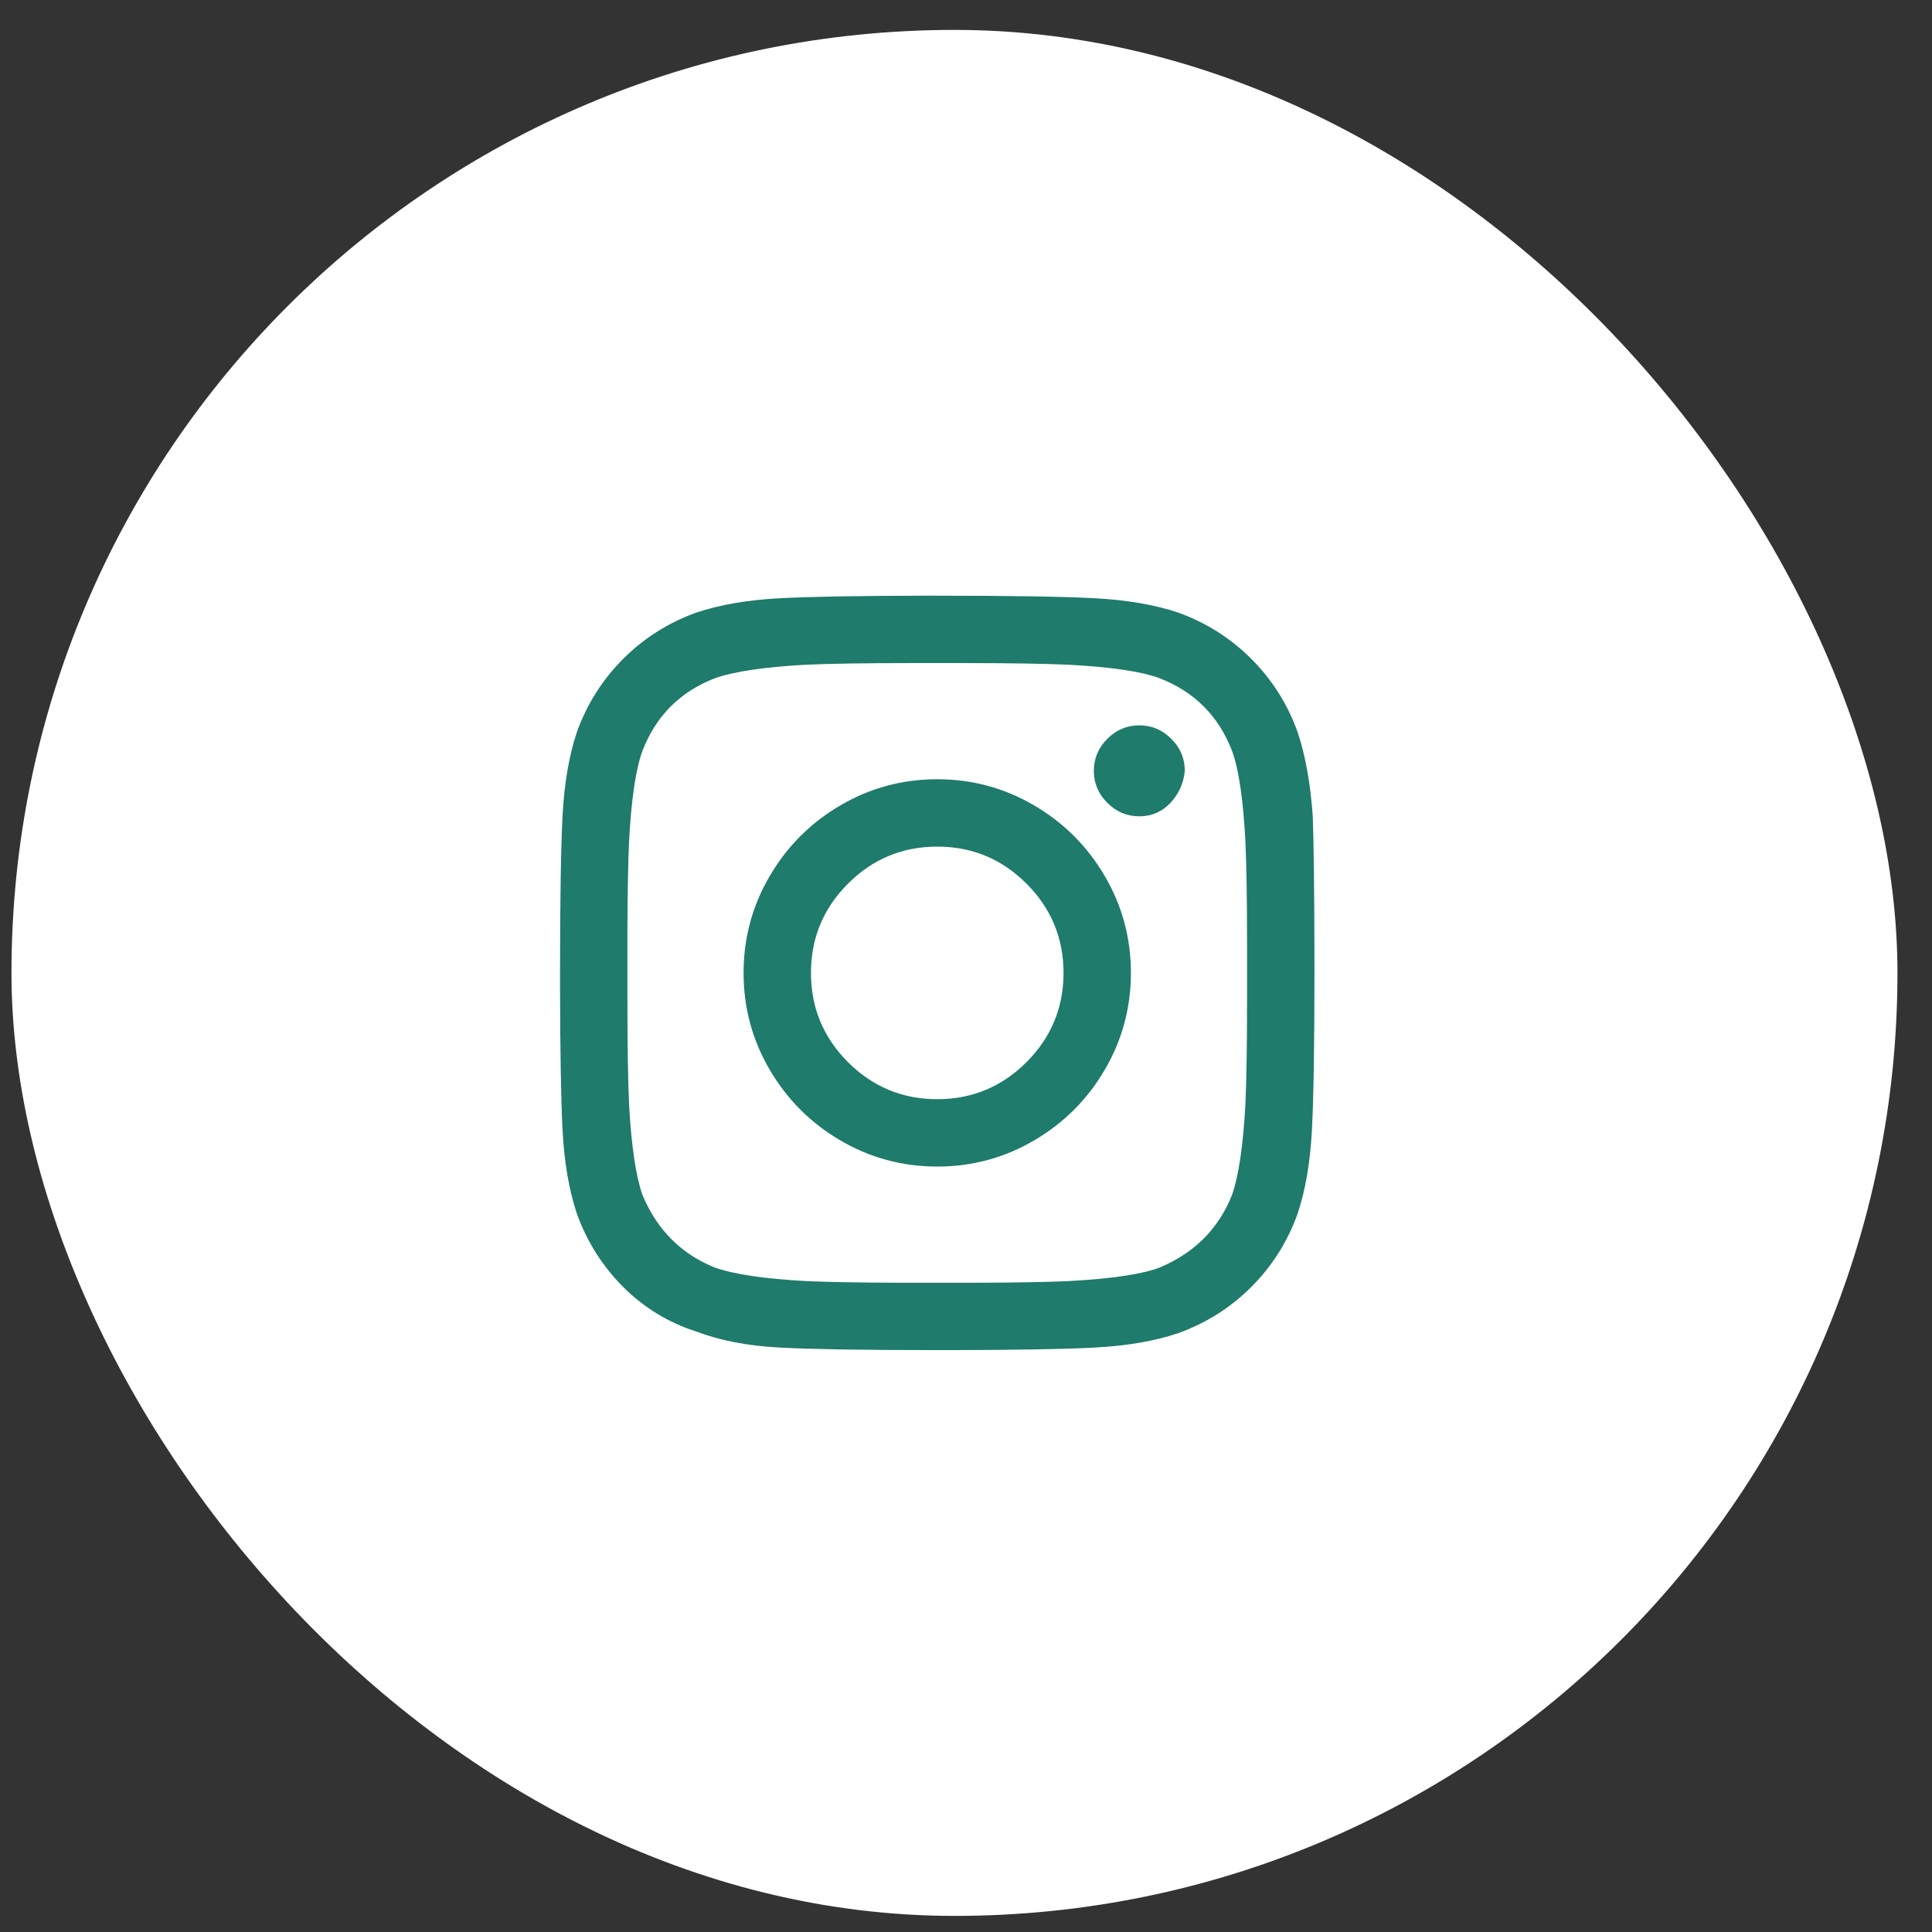 <svg width="48" height="48" viewBox="0 0 48 48" fill="none" xmlns="http://www.w3.org/2000/svg">
<rect x="0" y="0" width="48" height="48" fill="#333333" stroke="none"/>
<rect x="0.285" y="0.743" width="46.857" height="46.857" rx="23.429" fill="white"/>
<path d="M24.29 31.869L22.253 31.869Z" fill="#1F7B6B"/>
<path fill-rule="evenodd" clip-rule="evenodd" d="M27.197 33.48C26.455 33.519 25.27 33.54 23.641 33.543L23.285 33.543C21.473 33.543 20.169 33.522 19.374 33.48C18.579 33.438 17.889 33.306 17.303 33.083C16.606 32.86 15.999 32.49 15.483 31.974C14.967 31.458 14.584 30.851 14.332 30.154C14.137 29.568 14.019 28.878 13.977 28.083C13.938 27.341 13.917 26.156 13.914 24.527L13.914 24.172C13.914 22.359 13.935 21.055 13.977 20.26C14.019 19.465 14.137 18.774 14.332 18.189C14.584 17.491 14.967 16.885 15.483 16.369C15.999 15.853 16.606 15.469 17.303 15.218C17.889 15.023 18.579 14.905 19.374 14.863C20.116 14.824 21.301 14.803 22.93 14.8L23.285 14.8C25.098 14.8 26.402 14.821 27.197 14.863C27.992 14.905 28.682 15.023 29.268 15.218C29.965 15.469 30.572 15.853 31.088 16.369C31.604 16.885 31.988 17.491 32.239 18.189C32.434 18.774 32.559 19.472 32.615 20.281C32.639 20.957 32.653 22.022 32.656 23.474L32.657 24.172C32.657 25.984 32.636 27.288 32.594 28.083C32.552 28.878 32.434 29.568 32.239 30.154C31.988 30.851 31.604 31.458 31.088 31.974C30.572 32.49 29.965 32.873 29.268 33.124C28.682 33.32 27.992 33.438 27.197 33.48ZM24.29 31.869C25.268 31.866 26.021 31.853 26.549 31.828C27.609 31.772 28.362 31.66 28.808 31.493C29.672 31.13 30.272 30.531 30.607 29.694C30.774 29.22 30.886 28.467 30.942 27.435C30.969 26.821 30.983 25.956 30.983 24.841V23.502C30.983 22.358 30.969 21.494 30.942 20.908C30.886 19.848 30.774 19.095 30.607 18.649C30.272 17.784 29.672 17.185 28.808 16.85C28.362 16.683 27.609 16.571 26.549 16.515C25.935 16.488 25.07 16.474 23.955 16.474H22.616C21.5 16.474 20.636 16.488 20.022 16.515C18.99 16.571 18.237 16.683 17.763 16.85C16.898 17.185 16.299 17.784 15.964 18.649C15.797 19.095 15.685 19.848 15.629 20.908C15.604 21.454 15.591 22.197 15.588 23.14L15.588 24.841C15.588 25.956 15.601 26.821 15.629 27.435C15.685 28.467 15.797 29.22 15.964 29.694C16.327 30.558 16.926 31.158 17.763 31.493C18.237 31.66 18.99 31.772 20.022 31.828C20.568 31.852 21.311 31.866 22.253 31.869M23.955 31.869L24.29 31.869C24.181 31.869 24.069 31.869 23.955 31.869Z" fill="#1F7B6B"/>
<path d="M28.306 20.281C28.613 20.281 28.871 20.169 29.08 19.946C29.289 19.723 29.408 19.458 29.436 19.151C29.436 18.844 29.324 18.579 29.101 18.356C28.878 18.133 28.613 18.021 28.306 18.021C27.999 18.021 27.734 18.133 27.511 18.356C27.288 18.579 27.176 18.844 27.176 19.151C27.176 19.458 27.288 19.723 27.511 19.946C27.734 20.169 27.999 20.281 28.306 20.281Z" fill="#1F7B6B"/>
<path fill-rule="evenodd" clip-rule="evenodd" d="M25.691 28.334C24.952 28.767 24.15 28.983 23.285 28.983C22.421 28.983 21.619 28.767 20.88 28.334C20.141 27.902 19.555 27.316 19.123 26.577C18.69 25.838 18.474 25.036 18.474 24.172C18.474 23.307 18.69 22.505 19.123 21.766C19.555 21.027 20.141 20.441 20.88 20.009C21.619 19.576 22.421 19.36 23.285 19.36C24.15 19.36 24.952 19.576 25.691 20.009C26.43 20.441 27.016 21.027 27.448 21.766C27.881 22.505 28.097 23.307 28.097 24.172C28.097 25.036 27.881 25.838 27.448 26.577C27.016 27.316 26.43 27.902 25.691 28.334ZM21.068 26.389C21.682 27.002 22.421 27.309 23.286 27.309C24.15 27.309 24.889 27.002 25.503 26.389C26.116 25.775 26.423 25.036 26.423 24.172C26.423 23.307 26.116 22.568 25.503 21.954C24.889 21.34 24.15 21.034 23.286 21.034C22.421 21.034 21.682 21.34 21.068 21.954C20.455 22.568 20.148 23.307 20.148 24.172C20.148 25.036 20.455 25.775 21.068 26.389Z" fill="#1F7B6B"/>
</svg>
